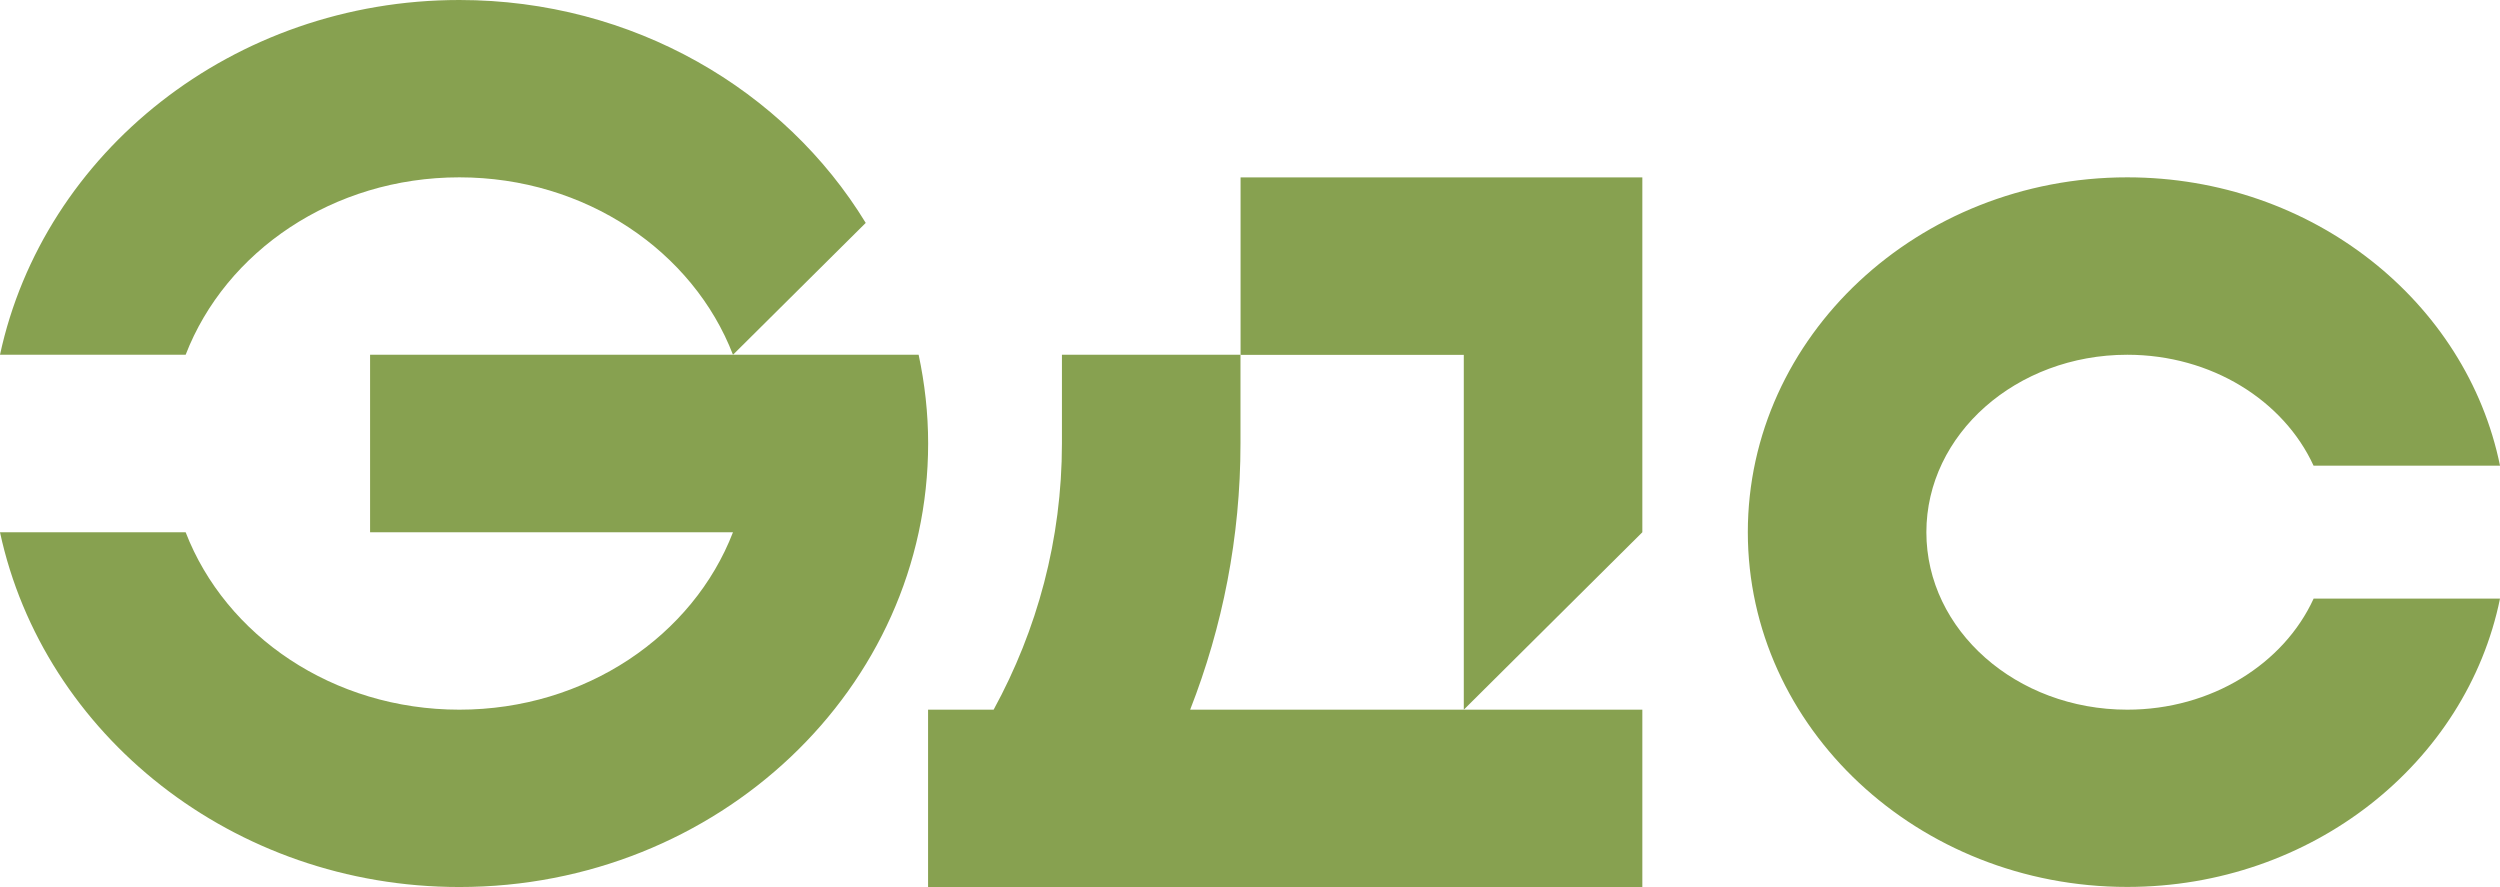 <?xml version="1.0" encoding="UTF-8"?> <svg xmlns="http://www.w3.org/2000/svg" width="31" height="11" viewBox="0 0 31 11" fill="none"><path d="M15.383 2.2V4.4H18.151V8.8L20.365 6.6V2.2H15.383Z" fill="#87A150"></path><path d="M28.688 7.425C28.318 8.231 27.424 8.8 26.378 8.8C25.003 8.8 23.887 7.815 23.887 6.6C23.887 5.384 25.003 4.399 26.378 4.399C27.424 4.399 28.318 4.968 28.688 5.774H31C30.586 3.741 28.672 2.199 26.378 2.199C23.784 2.199 21.673 4.173 21.673 6.599C21.673 9.024 23.784 10.998 26.378 10.998C28.671 10.998 30.585 9.457 31 7.423H28.688V7.425Z" fill="#87A150"></path><path d="M15.382 4.399V5.499C15.382 6.661 15.16 7.772 14.758 8.8H20.365V11H11.508V8.8H12.321C12.861 7.812 13.168 6.69 13.168 5.499V4.399H15.383H15.382Z" fill="#87A150"></path><path d="M11.391 4.399C11.467 4.754 11.509 5.123 11.509 5.499C11.509 8.532 8.901 10.999 5.696 10.999C2.888 10.999 0.54 9.107 0 6.6H2.302C2.797 7.881 4.128 8.8 5.696 8.8C7.263 8.8 8.595 7.881 9.089 6.6H4.589V4.399H11.391Z" fill="#87A150"></path><path d="M9.089 4.399L10.735 2.764C9.73 1.115 7.849 0 5.696 0C2.888 0 0.54 1.893 0 4.399H2.302C2.797 3.118 4.128 2.199 5.696 2.199C7.263 2.199 8.595 3.118 9.089 4.399Z" fill="#87A150"></path></svg> 